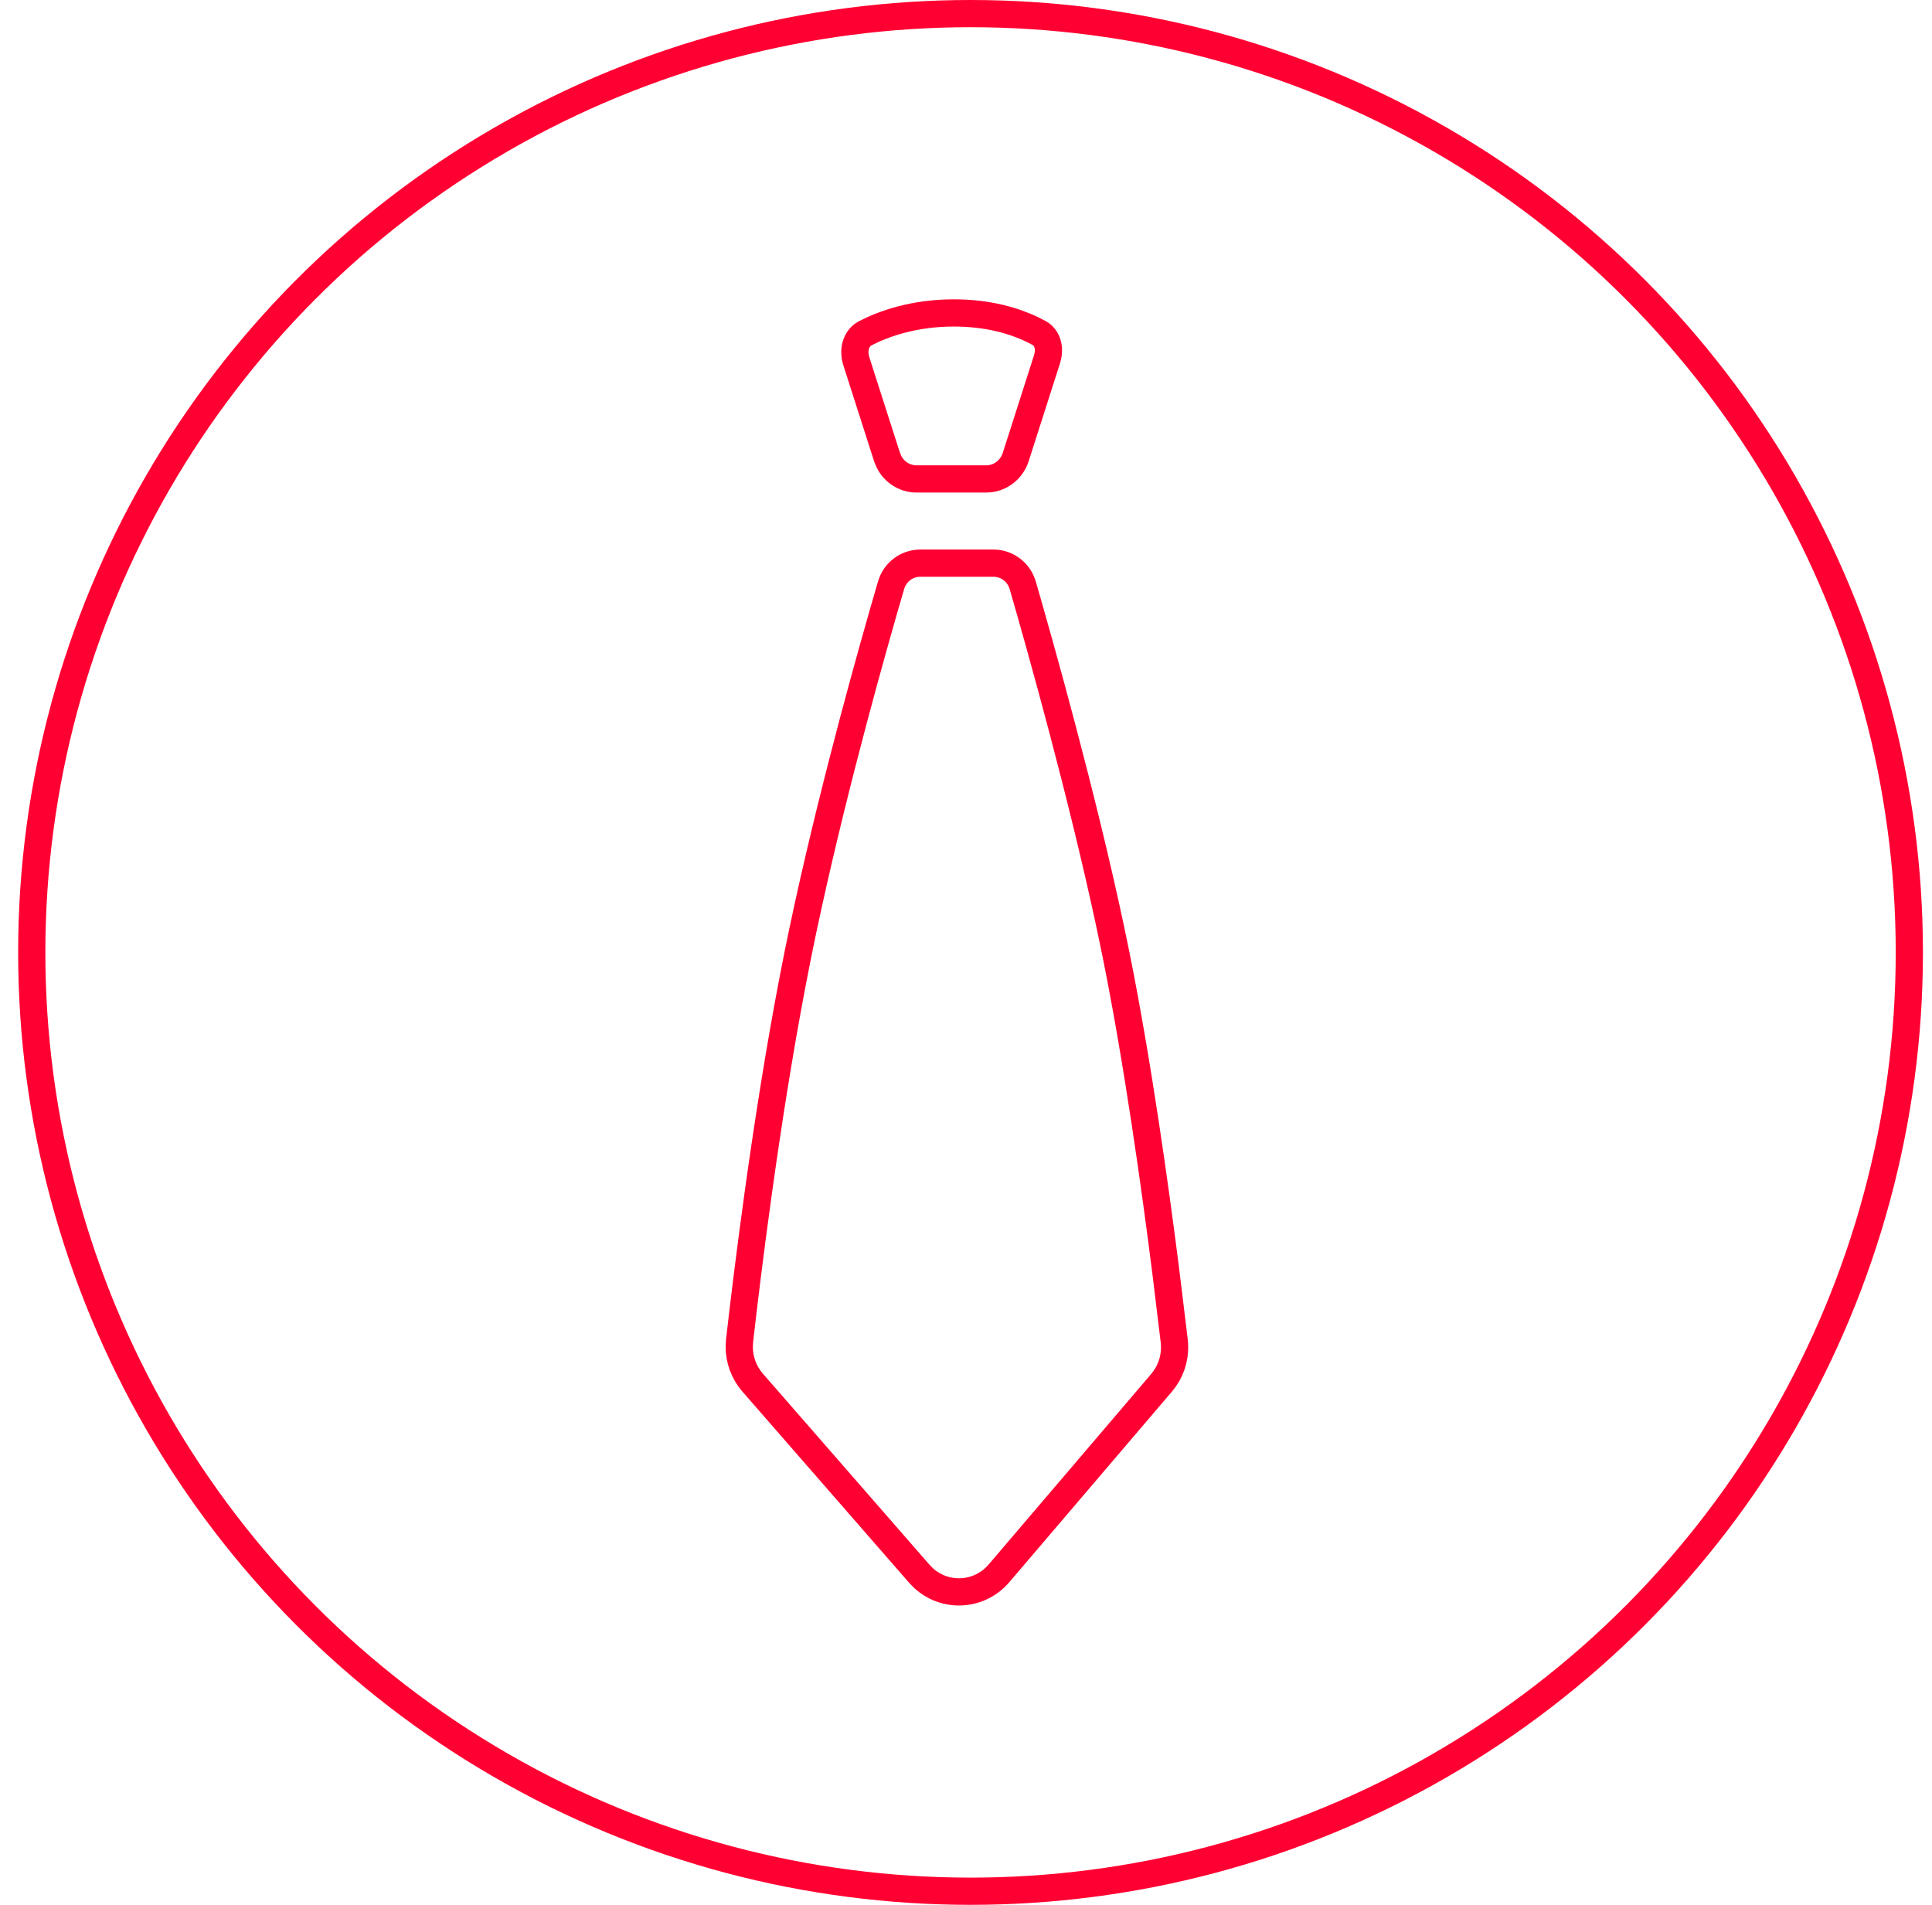 <?xml version="1.0" encoding="UTF-8"?> <svg xmlns="http://www.w3.org/2000/svg" width="71" height="70" viewBox="0 0 71 70" fill="none"><circle cx="35.667" cy="35" r="34.5" stroke="#FF0032"></circle><path d="M33.822 20.695H36.507C36.972 20.695 37.389 20.982 37.556 21.424L37.587 21.515C38.262 23.85 39.778 29.247 40.812 34.11L41.012 35.075C41.801 38.981 42.447 43.597 42.843 46.728L43.153 49.284C43.209 49.769 43.086 50.254 42.813 50.65L42.687 50.815L36.716 57.813C35.99 58.665 34.735 58.725 33.934 57.988L33.781 57.83L27.66 50.81C27.338 50.441 27.163 49.967 27.167 49.48L27.179 49.27C27.443 46.943 28.127 41.302 29.12 36.107L29.322 35.075C30.267 30.393 31.636 25.376 32.439 22.569L32.746 21.509C32.889 21.019 33.328 20.695 33.822 20.695ZM35.054 11.5C36.346 11.5 37.303 11.804 37.94 12.11L38.193 12.241C38.435 12.374 38.578 12.678 38.514 13.05L38.474 13.213L37.327 16.796C37.171 17.281 36.731 17.6 36.245 17.6H33.679C33.254 17.599 32.864 17.355 32.67 16.97L32.598 16.796L31.472 13.283C31.341 12.874 31.452 12.508 31.692 12.315L31.802 12.244C32.484 11.896 33.582 11.5 35.054 11.5Z" stroke="#FF0032"></path></svg> 